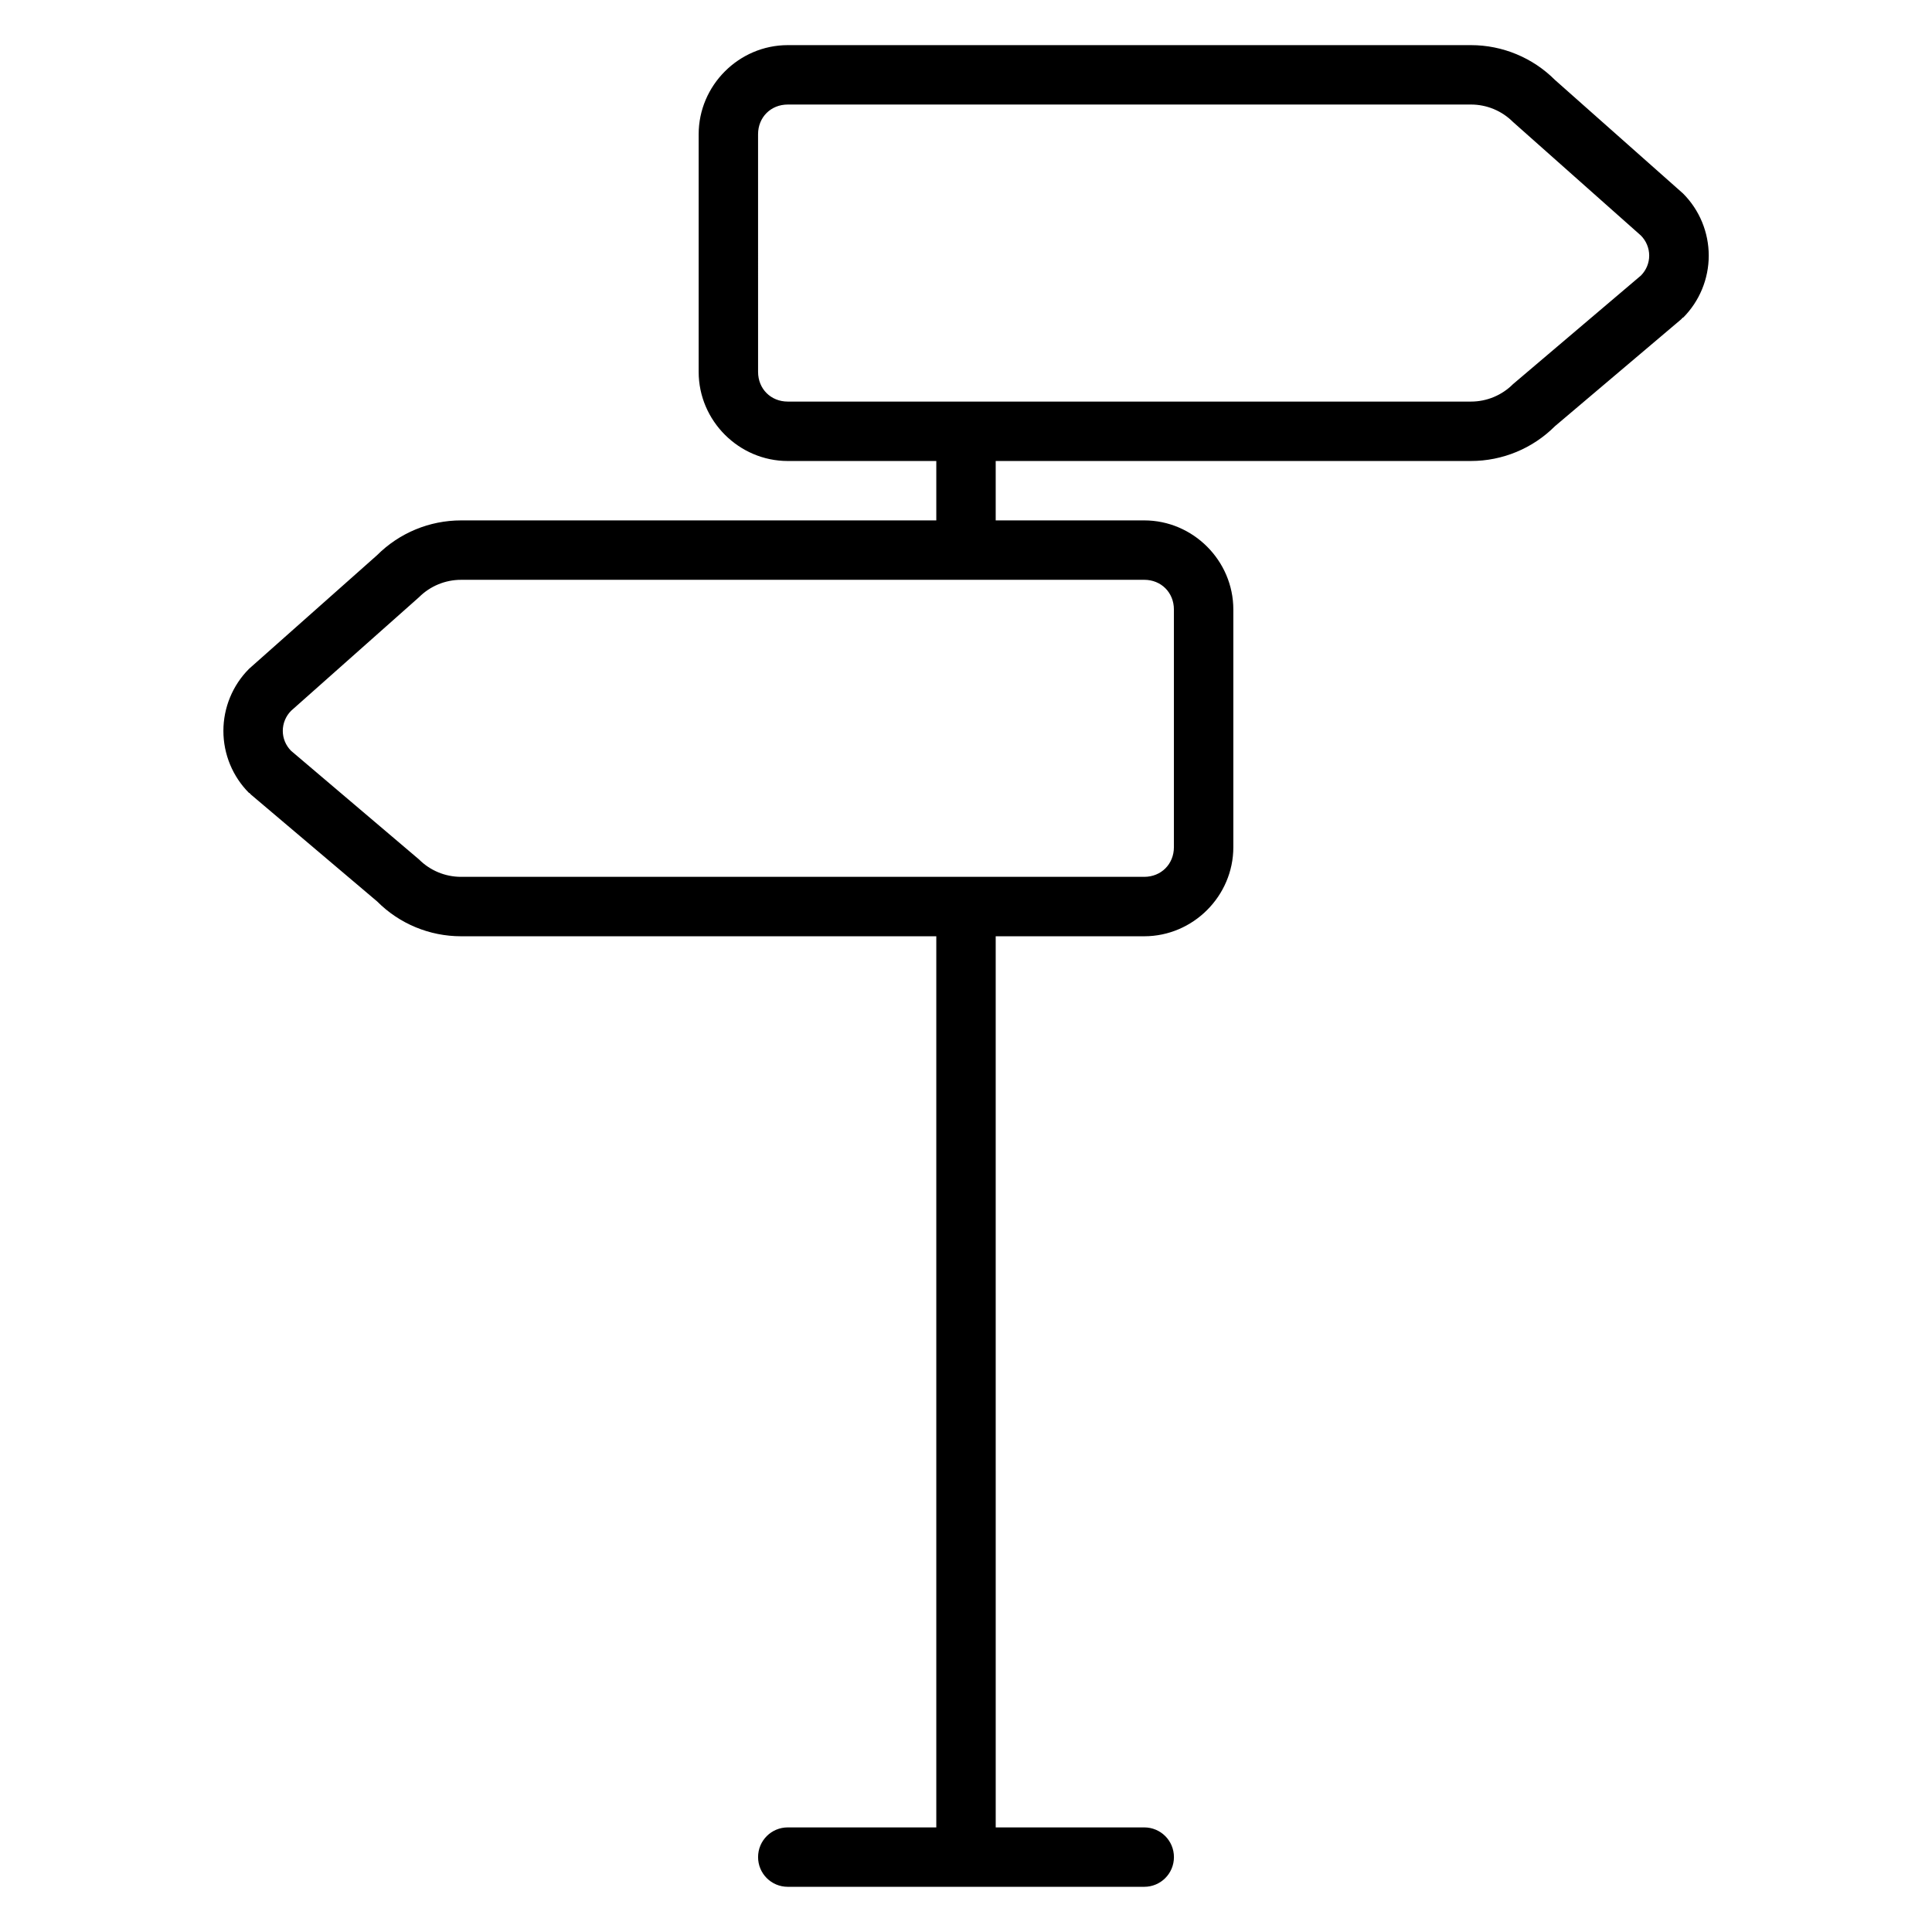 <?xml version="1.0" encoding="UTF-8"?>
<!-- Uploaded to: ICON Repo, www.svgrepo.com, Generator: ICON Repo Mixer Tools -->
<svg fill="#000000" width="800px" height="800px" version="1.1" viewBox="144 144 512 512" xmlns="http://www.w3.org/2000/svg">
 <path d="m352.77 155.96c-12.945 0-23.617 10.668-23.617 23.617v62.977c0 12.945 10.668 23.617 23.617 23.617h39.359v15.742h-125.95c-8.348 0-16.359 3.32-22.262 9.227l-33.902 30.09c-4.363 4.363-6.812 10.297-6.812 16.465 0 6.172 2.449 12.102 6.812 16.465l0.078-0.047c0.156 0.152 0.25 0.332 0.434 0.477l33.426 28.305c5.867 5.906 13.879 9.227 22.227 9.227h125.95v236.16h-39.359c-4.359 0-7.871 3.512-7.871 7.871s3.512 7.871 7.871 7.871h94.465c4.359 0 7.871-3.512 7.871-7.871s-3.512-7.871-7.871-7.871h-39.359l-0.004-236.16h39.359c12.945 0 23.617-10.668 23.617-23.617v-62.977c0-12.945-10.668-23.617-23.617-23.617h-39.359v-15.742h125.95c8.348 0 16.359-3.32 22.262-9.227l33.426-28.305c0.172-0.145 0.277-0.324 0.434-0.477l0.078 0.047c4.363-4.363 6.812-10.297 6.812-16.465 0-6.172-2.449-12.102-6.812-16.465l-33.938-30.09c-5.902-5.902-13.914-9.227-22.262-9.227zm0 15.742h181.05c4.18 0 8.176 1.656 11.133 4.613l33.887 30.09c1.414 1.414 2.215 3.332 2.215 5.336 0 1.977-0.789 3.848-2.168 5.258l-33.934 28.812c-2.957 2.957-6.953 4.613-11.133 4.613h-181.05c-4.496 0-7.871-3.375-7.871-7.871l-0.004-62.977c0-4.496 3.375-7.871 7.871-7.871zm-86.594 125.95h181.05c4.496 0 7.871 3.375 7.871 7.871v62.977c0 4.496-3.375 7.871-7.871 7.871h-181.05c-4.18 0-8.176-1.656-11.133-4.613l-33.934-28.812c-1.379-1.41-2.168-3.281-2.168-5.258 0-2 0.801-3.922 2.215-5.336l33.887-30.09c2.957-2.949 6.953-4.606 11.133-4.606z" fill-rule="evenodd"/>
</svg>